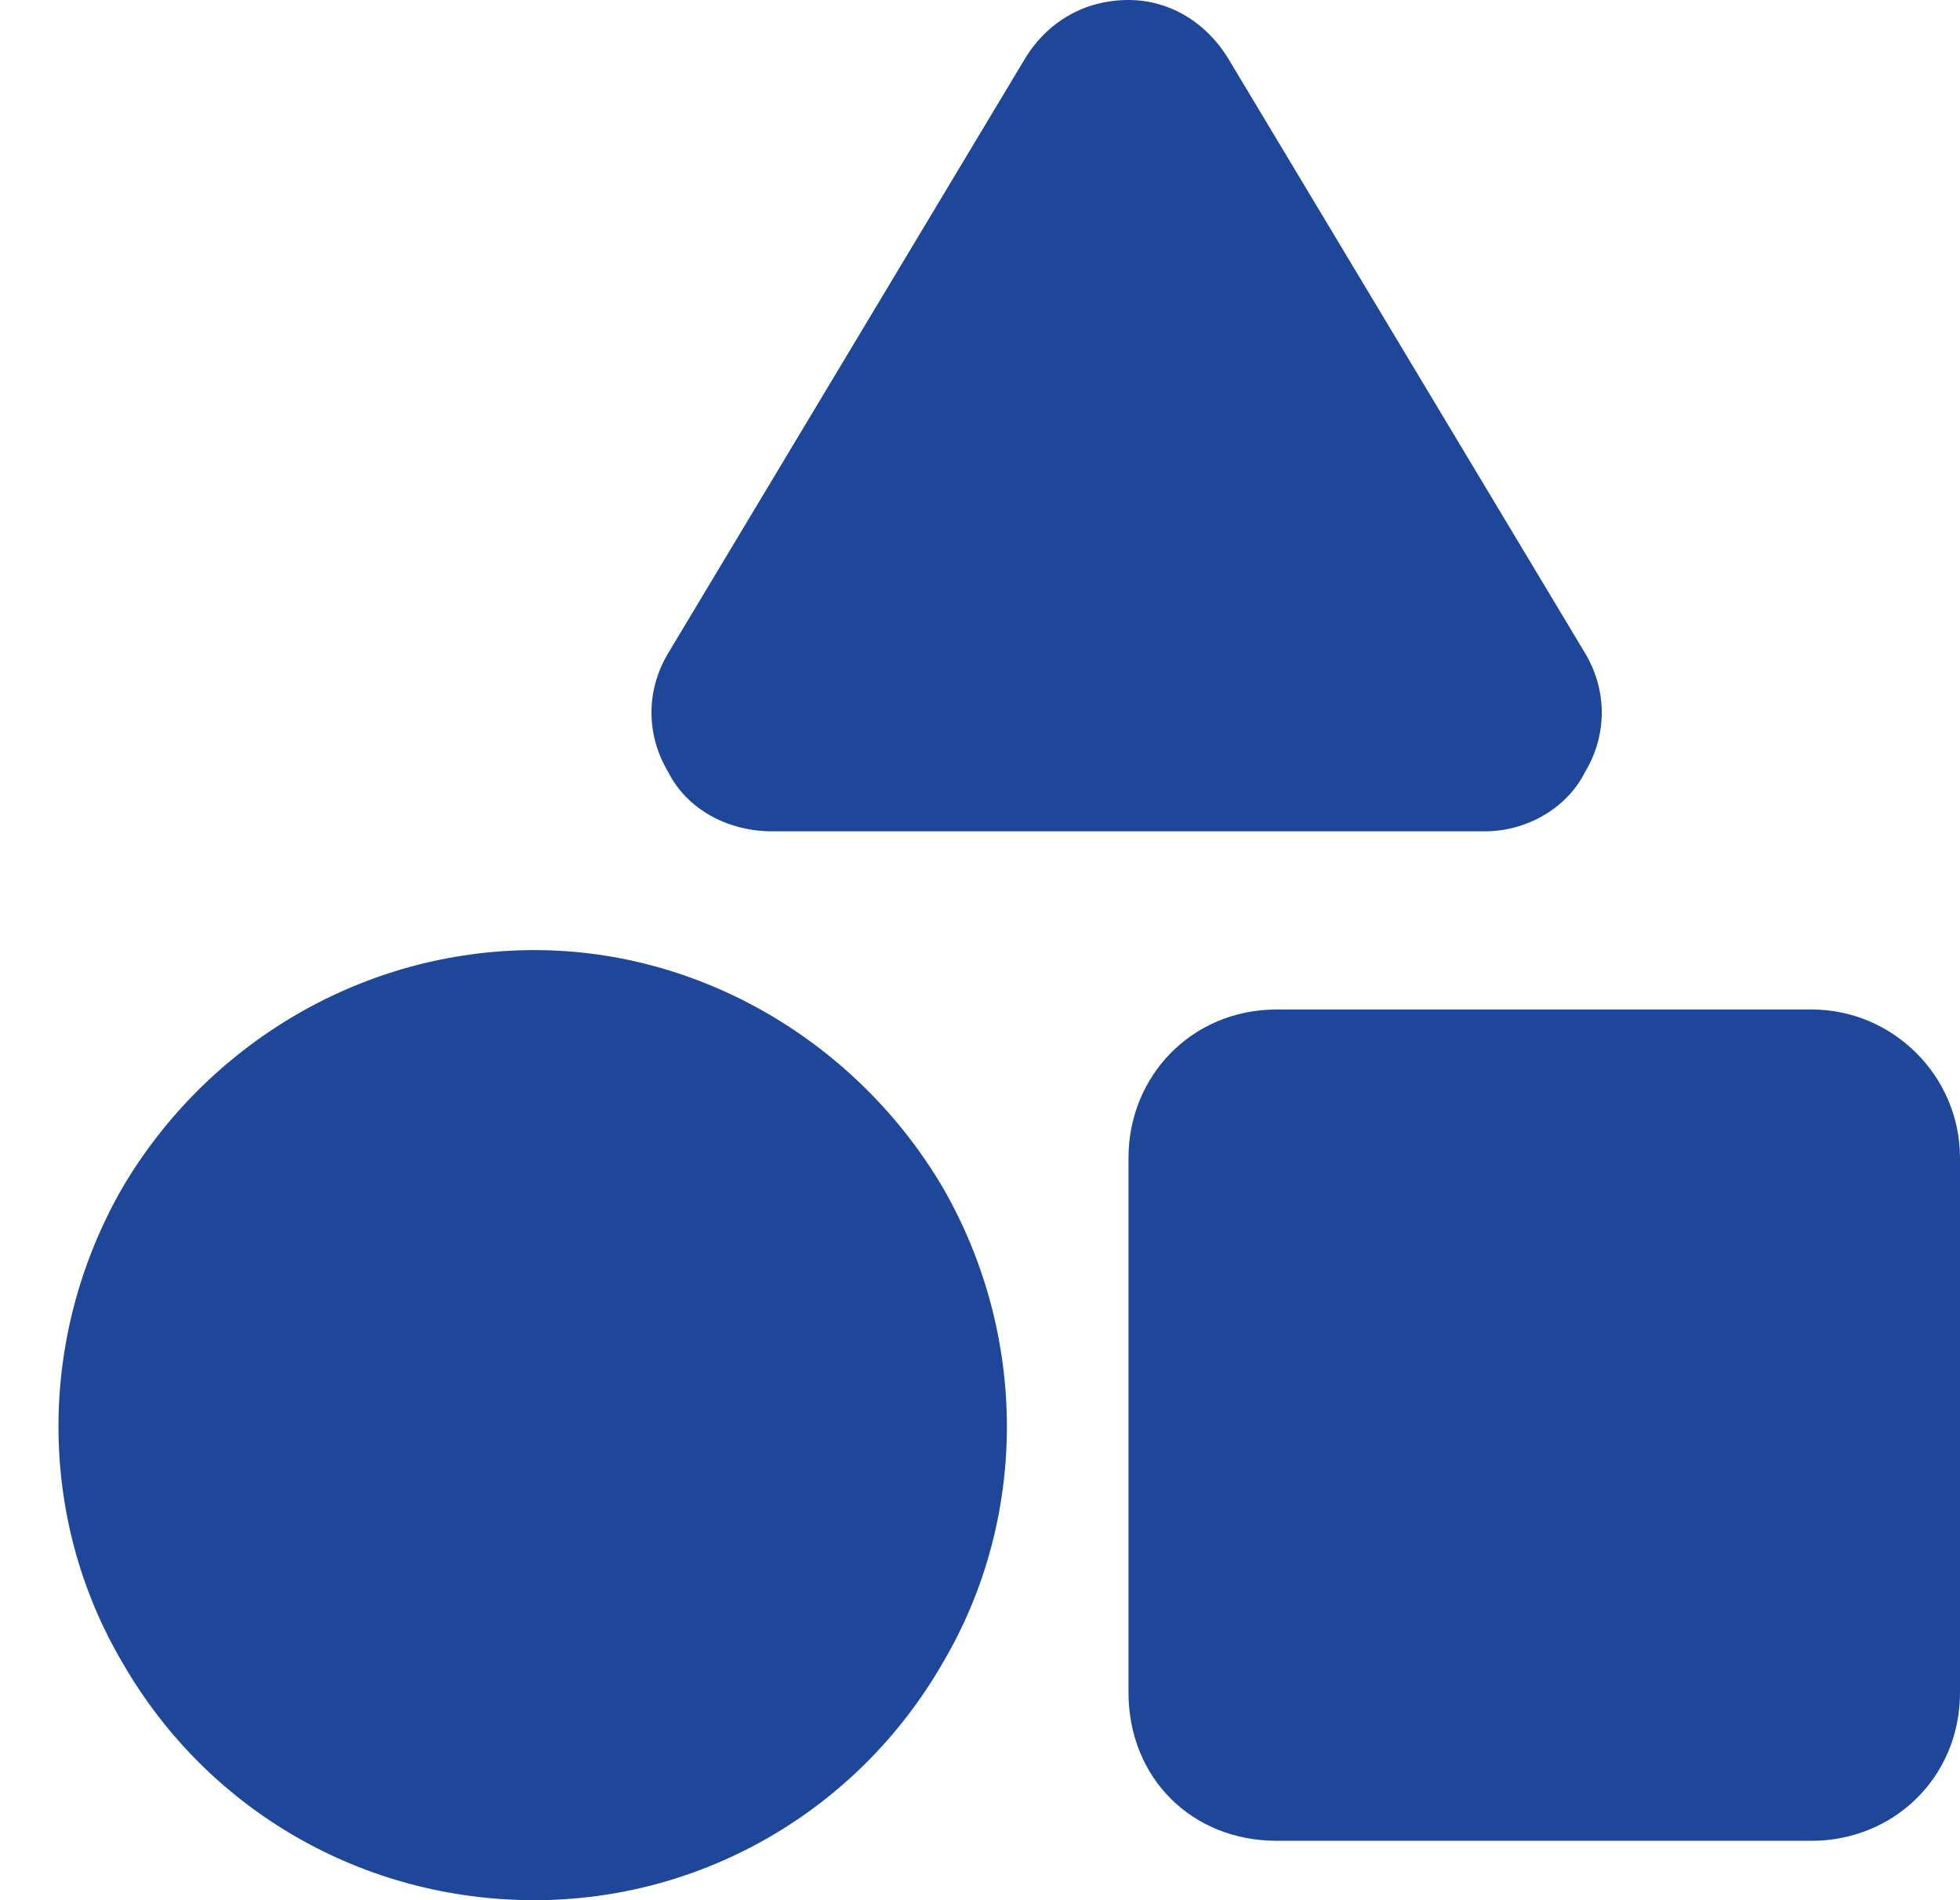 <?xml version="1.0" encoding="UTF-8"?> <svg xmlns="http://www.w3.org/2000/svg" width="33" height="32" viewBox="0 0 33 32" fill="none"><path d="M20.688 1L26.688 11C27.062 11.625 27.062 12.375 26.688 13C26.375 13.625 25.688 14 25 14H13C12.25 14 11.562 13.625 11.25 13C10.875 12.375 10.875 11.625 11.25 11L17.25 1C17.625 0.375 18.25 0 19 0C19.688 0 20.312 0.375 20.688 1ZM19 19.5C19 18.125 20.062 17 21.5 17H30.5C31.875 17 33 18.125 33 19.5V28.5C33 29.938 31.875 31 30.5 31H21.5C20.062 31 19 29.938 19 28.5V19.5ZM9 32C6.125 32 3.5 30.5 2.062 28C0.625 25.562 0.625 22.5 2.062 20C3.5 17.562 6.125 16 9 16C11.812 16 14.438 17.562 15.875 20C17.312 22.5 17.312 25.562 15.875 28C14.438 30.5 11.812 32 9 32Z" fill="#1E479A"></path></svg> 
